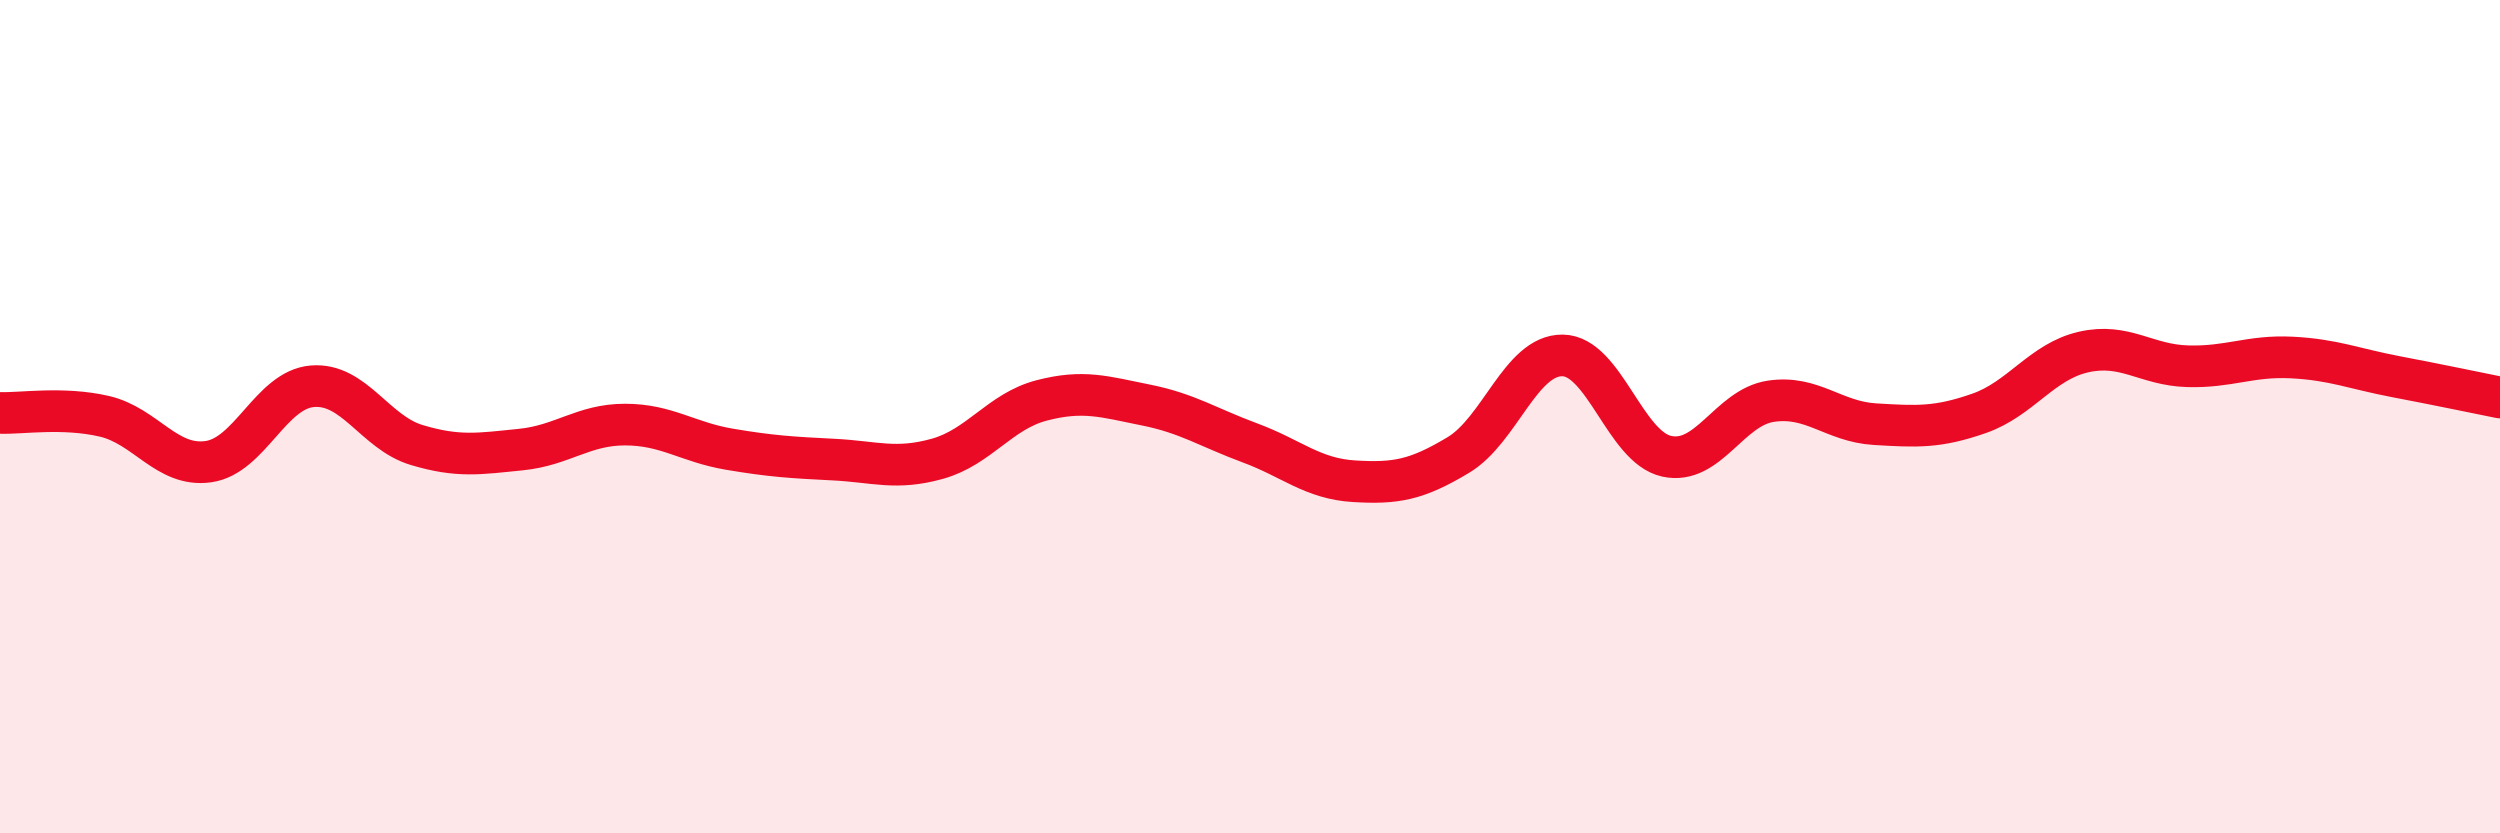 
    <svg width="60" height="20" viewBox="0 0 60 20" xmlns="http://www.w3.org/2000/svg">
      <path
        d="M 0,9.91 C 0.5,9.93 1.5,9.76 2.5,9.99 C 3.5,10.22 4,11.22 5,11.08 C 6,10.94 6.5,9.35 7.5,9.27 C 8.5,9.19 9,10.38 10,10.68 C 11,10.98 11.5,10.89 12.5,10.79 C 13.5,10.69 14,10.19 15,10.19 C 16,10.19 16.5,10.61 17.5,10.78 C 18.5,10.95 19,10.98 20,11.03 C 21,11.08 21.5,11.29 22.5,11.01 C 23.5,10.73 24,9.87 25,9.61 C 26,9.35 26.5,9.52 27.5,9.72 C 28.5,9.92 29,10.26 30,10.63 C 31,11 31.5,11.49 32.5,11.55 C 33.5,11.61 34,11.52 35,10.92 C 36,10.32 36.5,8.52 37.5,8.53 C 38.5,8.54 39,10.73 40,10.95 C 41,11.17 41.5,9.78 42.5,9.63 C 43.5,9.48 44,10.12 45,10.18 C 46,10.24 46.5,10.27 47.5,9.92 C 48.5,9.57 49,8.68 50,8.45 C 51,8.22 51.5,8.76 52.5,8.79 C 53.5,8.82 54,8.53 55,8.58 C 56,8.63 56.5,8.85 57.5,9.04 C 58.5,9.23 59.5,9.44 60,9.54L60 20L0 20Z"
        fill="#EB0A25"
        opacity="0.1"
        stroke-linecap="round"
        stroke-linejoin="round"
      />
      <path
        d="M 0,9.91 C 0.5,9.93 1.5,9.76 2.5,9.99 C 3.5,10.22 4,11.22 5,11.08 C 6,10.94 6.5,9.35 7.5,9.27 C 8.5,9.19 9,10.38 10,10.68 C 11,10.98 11.5,10.89 12.5,10.79 C 13.5,10.69 14,10.19 15,10.19 C 16,10.19 16.5,10.61 17.5,10.78 C 18.5,10.95 19,10.98 20,11.03 C 21,11.08 21.5,11.29 22.5,11.01 C 23.5,10.73 24,9.87 25,9.61 C 26,9.35 26.5,9.52 27.5,9.72 C 28.5,9.92 29,10.26 30,10.63 C 31,11 31.5,11.49 32.5,11.55 C 33.5,11.61 34,11.52 35,10.92 C 36,10.32 36.5,8.52 37.5,8.53 C 38.5,8.54 39,10.73 40,10.95 C 41,11.17 41.5,9.78 42.5,9.63 C 43.5,9.48 44,10.12 45,10.18 C 46,10.24 46.5,10.27 47.5,9.92 C 48.5,9.57 49,8.68 50,8.45 C 51,8.22 51.5,8.76 52.5,8.79 C 53.5,8.82 54,8.53 55,8.58 C 56,8.63 56.5,8.85 57.5,9.04 C 58.5,9.23 59.5,9.44 60,9.54"
        stroke="#EB0A25"
        stroke-width="1"
        fill="none"
        stroke-linecap="round"
        stroke-linejoin="round"
      />
    </svg>
  